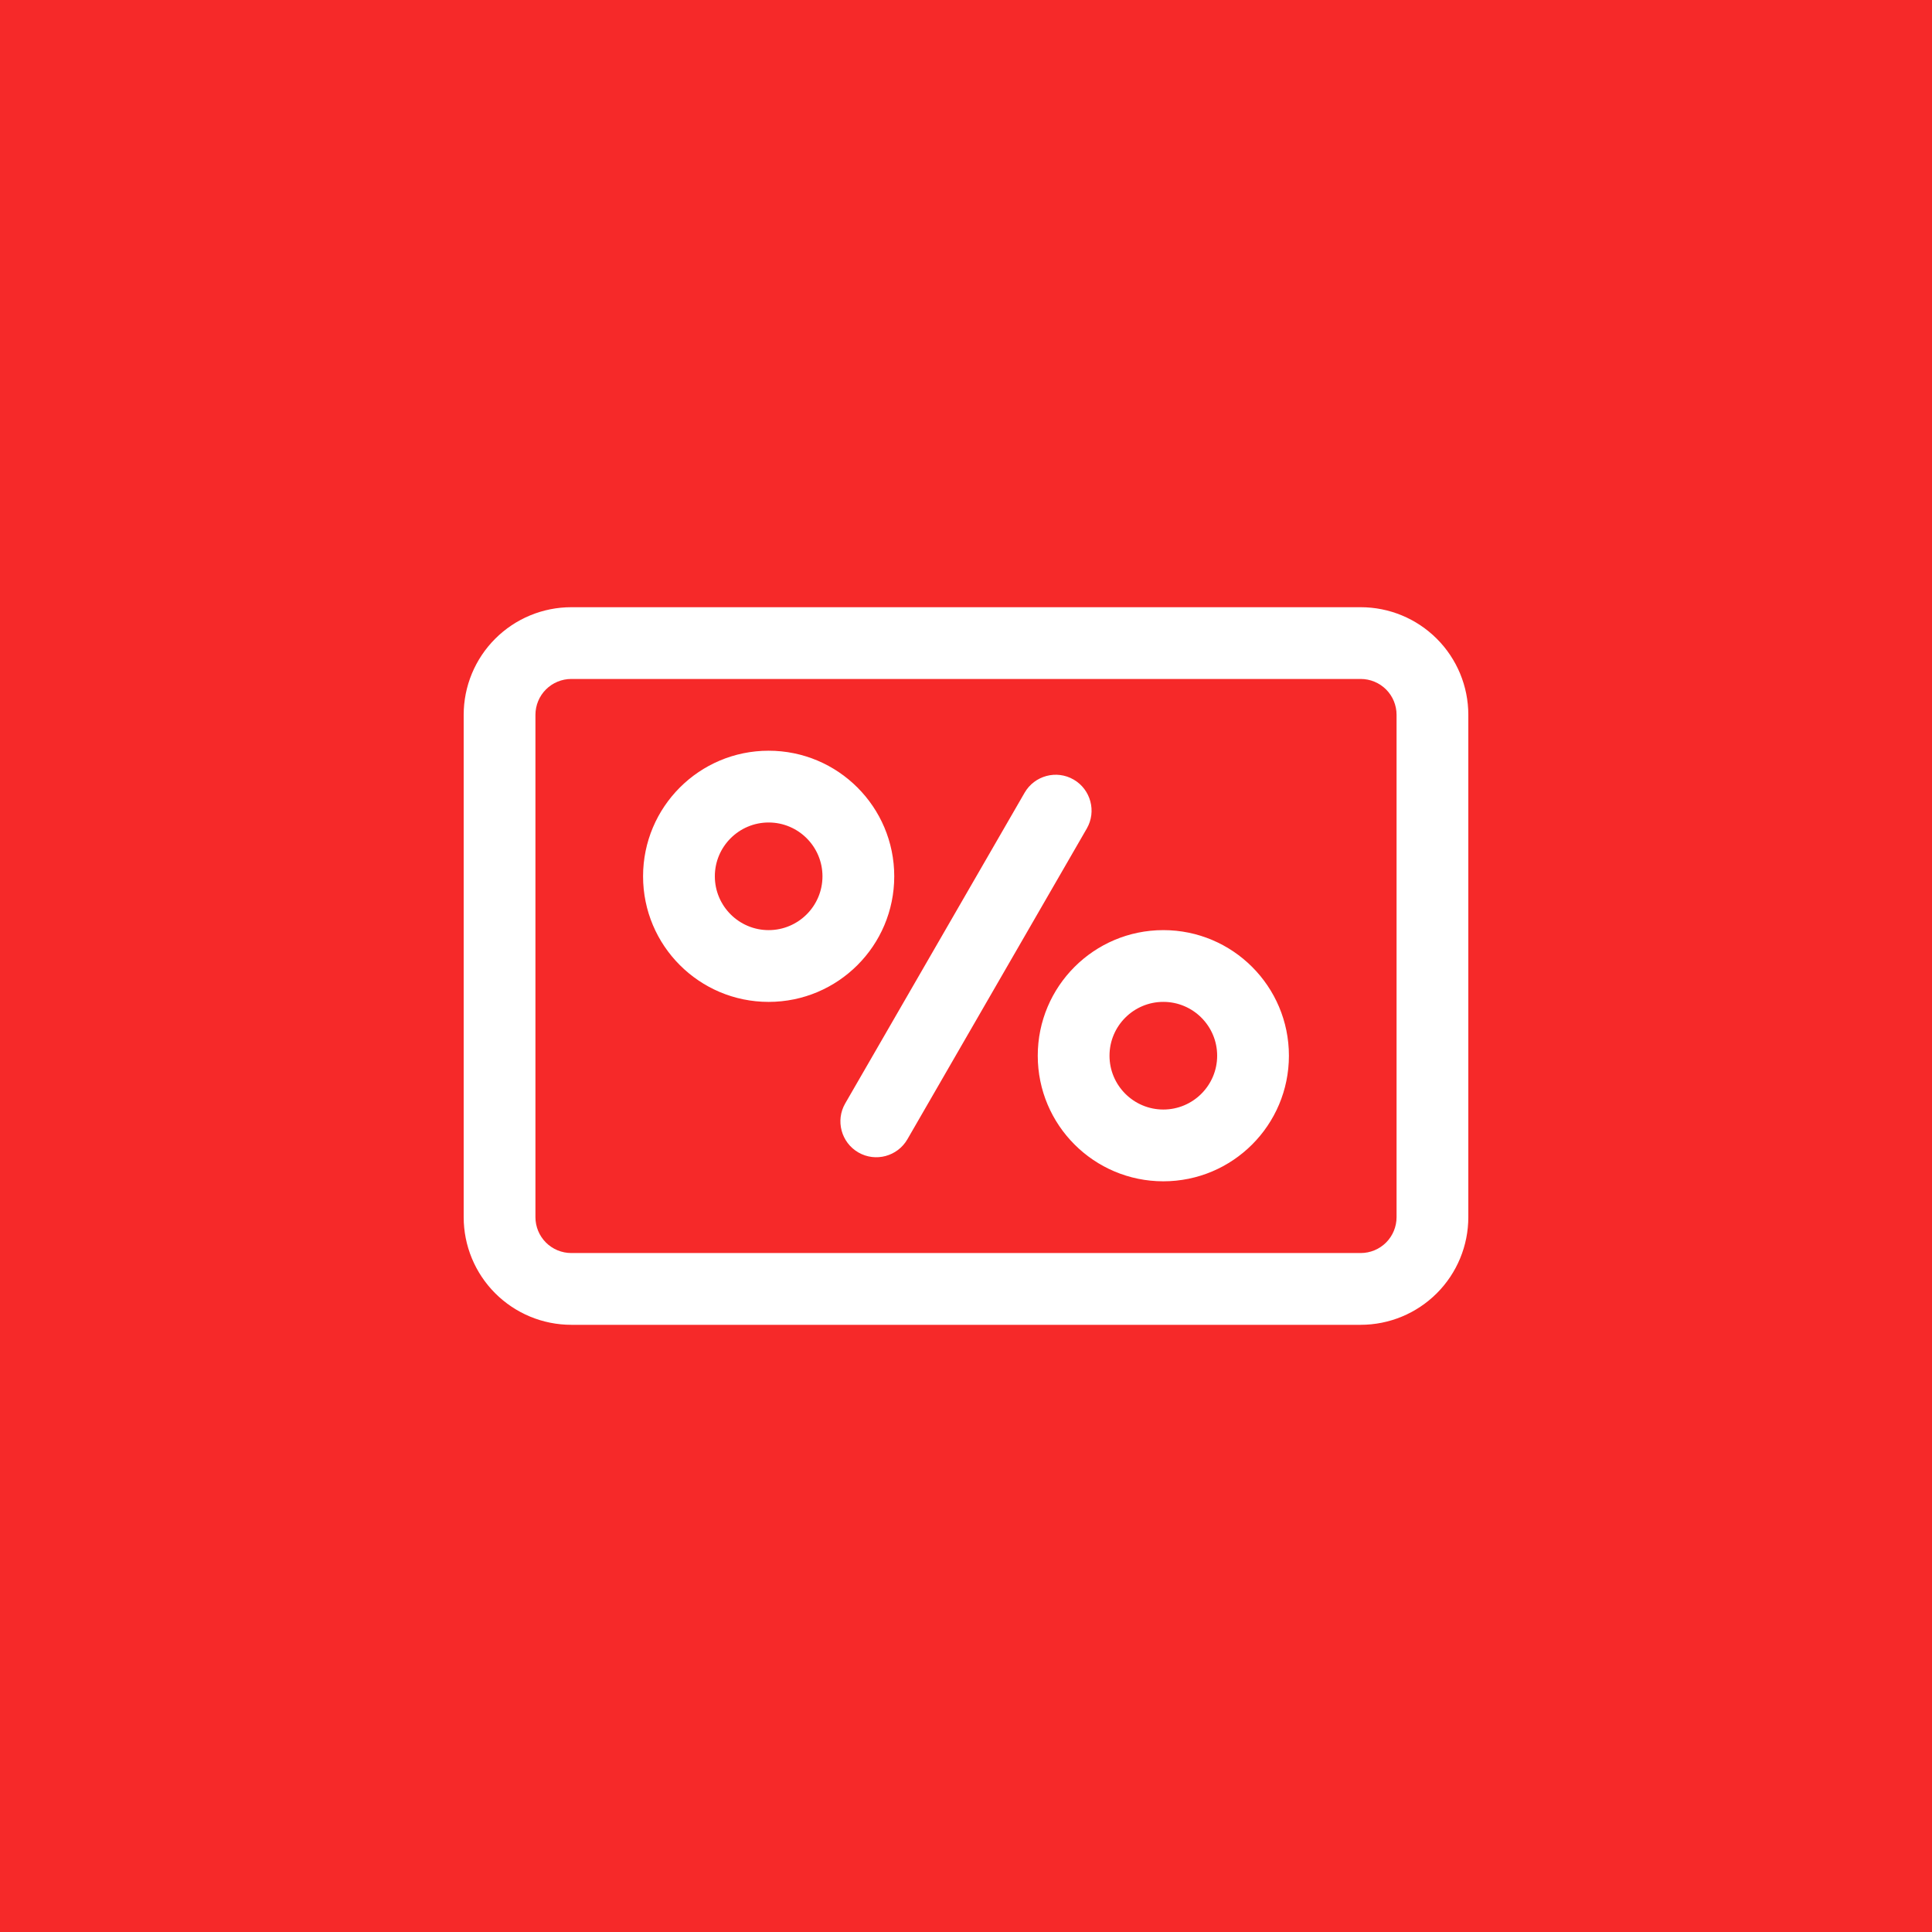 <?xml version="1.0" encoding="UTF-8"?> <svg xmlns="http://www.w3.org/2000/svg" width="100" height="100" viewBox="0 0 100 100" fill="none"><rect width="100" height="100" fill="#F62929"></rect><path fill-rule="evenodd" clip-rule="evenodd" d="M70.429 31.429C71.907 31.429 73.323 32.016 74.368 33.061C75.413 34.105 76 35.521 76 37V63C76 64.479 75.413 65.895 74.368 66.94C73.323 67.984 71.907 68.572 70.429 68.572H29.571C28.093 68.572 26.677 67.984 25.632 66.94C24.587 65.895 24 64.479 24 63V37C24 35.521 24.587 34.105 25.632 33.061C26.677 32.016 28.093 31.429 29.571 31.429H70.429ZM70.429 35.143H29.571C29.079 35.143 28.606 35.338 28.258 35.686C27.909 36.034 27.714 36.508 27.714 37V63C27.714 63.492 27.909 63.966 28.258 64.314C28.606 64.662 29.079 64.857 29.571 64.857H70.429C70.921 64.857 71.394 64.662 71.743 64.314C72.091 63.966 72.286 63.492 72.286 63V37C72.286 36.508 72.091 36.034 71.743 35.686C71.394 35.338 70.921 35.143 70.429 35.143ZM53.034 41.03C53.547 40.143 54.684 39.837 55.571 40.35C56.458 40.863 56.764 42.001 56.251 42.887L46.966 58.97C46.453 59.857 45.315 60.163 44.428 59.65C43.541 59.137 43.235 57.999 43.748 57.113L53.034 41.03ZM39.785 38.857C43.374 38.857 46.286 41.768 46.286 45.358C46.286 48.947 43.375 51.858 39.785 51.858C36.196 51.858 33.285 48.947 33.285 45.358C33.285 41.768 36.196 38.857 39.785 38.857ZM39.785 42.572C38.249 42.572 37 43.821 37 45.357C37 46.894 38.249 48.143 39.785 48.143C41.322 48.143 42.571 46.894 42.571 45.357C42.571 43.821 41.322 42.572 39.785 42.572ZM60.214 48.143C63.803 48.143 66.714 51.054 66.714 54.643C66.714 58.233 63.803 61.144 60.214 61.144C56.625 61.144 53.714 58.233 53.714 54.643C53.714 51.054 56.625 48.143 60.214 48.143ZM60.214 51.857C58.677 51.857 57.428 53.106 57.428 54.643C57.428 56.18 58.677 57.429 60.214 57.429C61.751 57.429 63 56.18 63 54.643C63 53.106 61.751 51.857 60.214 51.857Z" fill="white"></path></svg> 